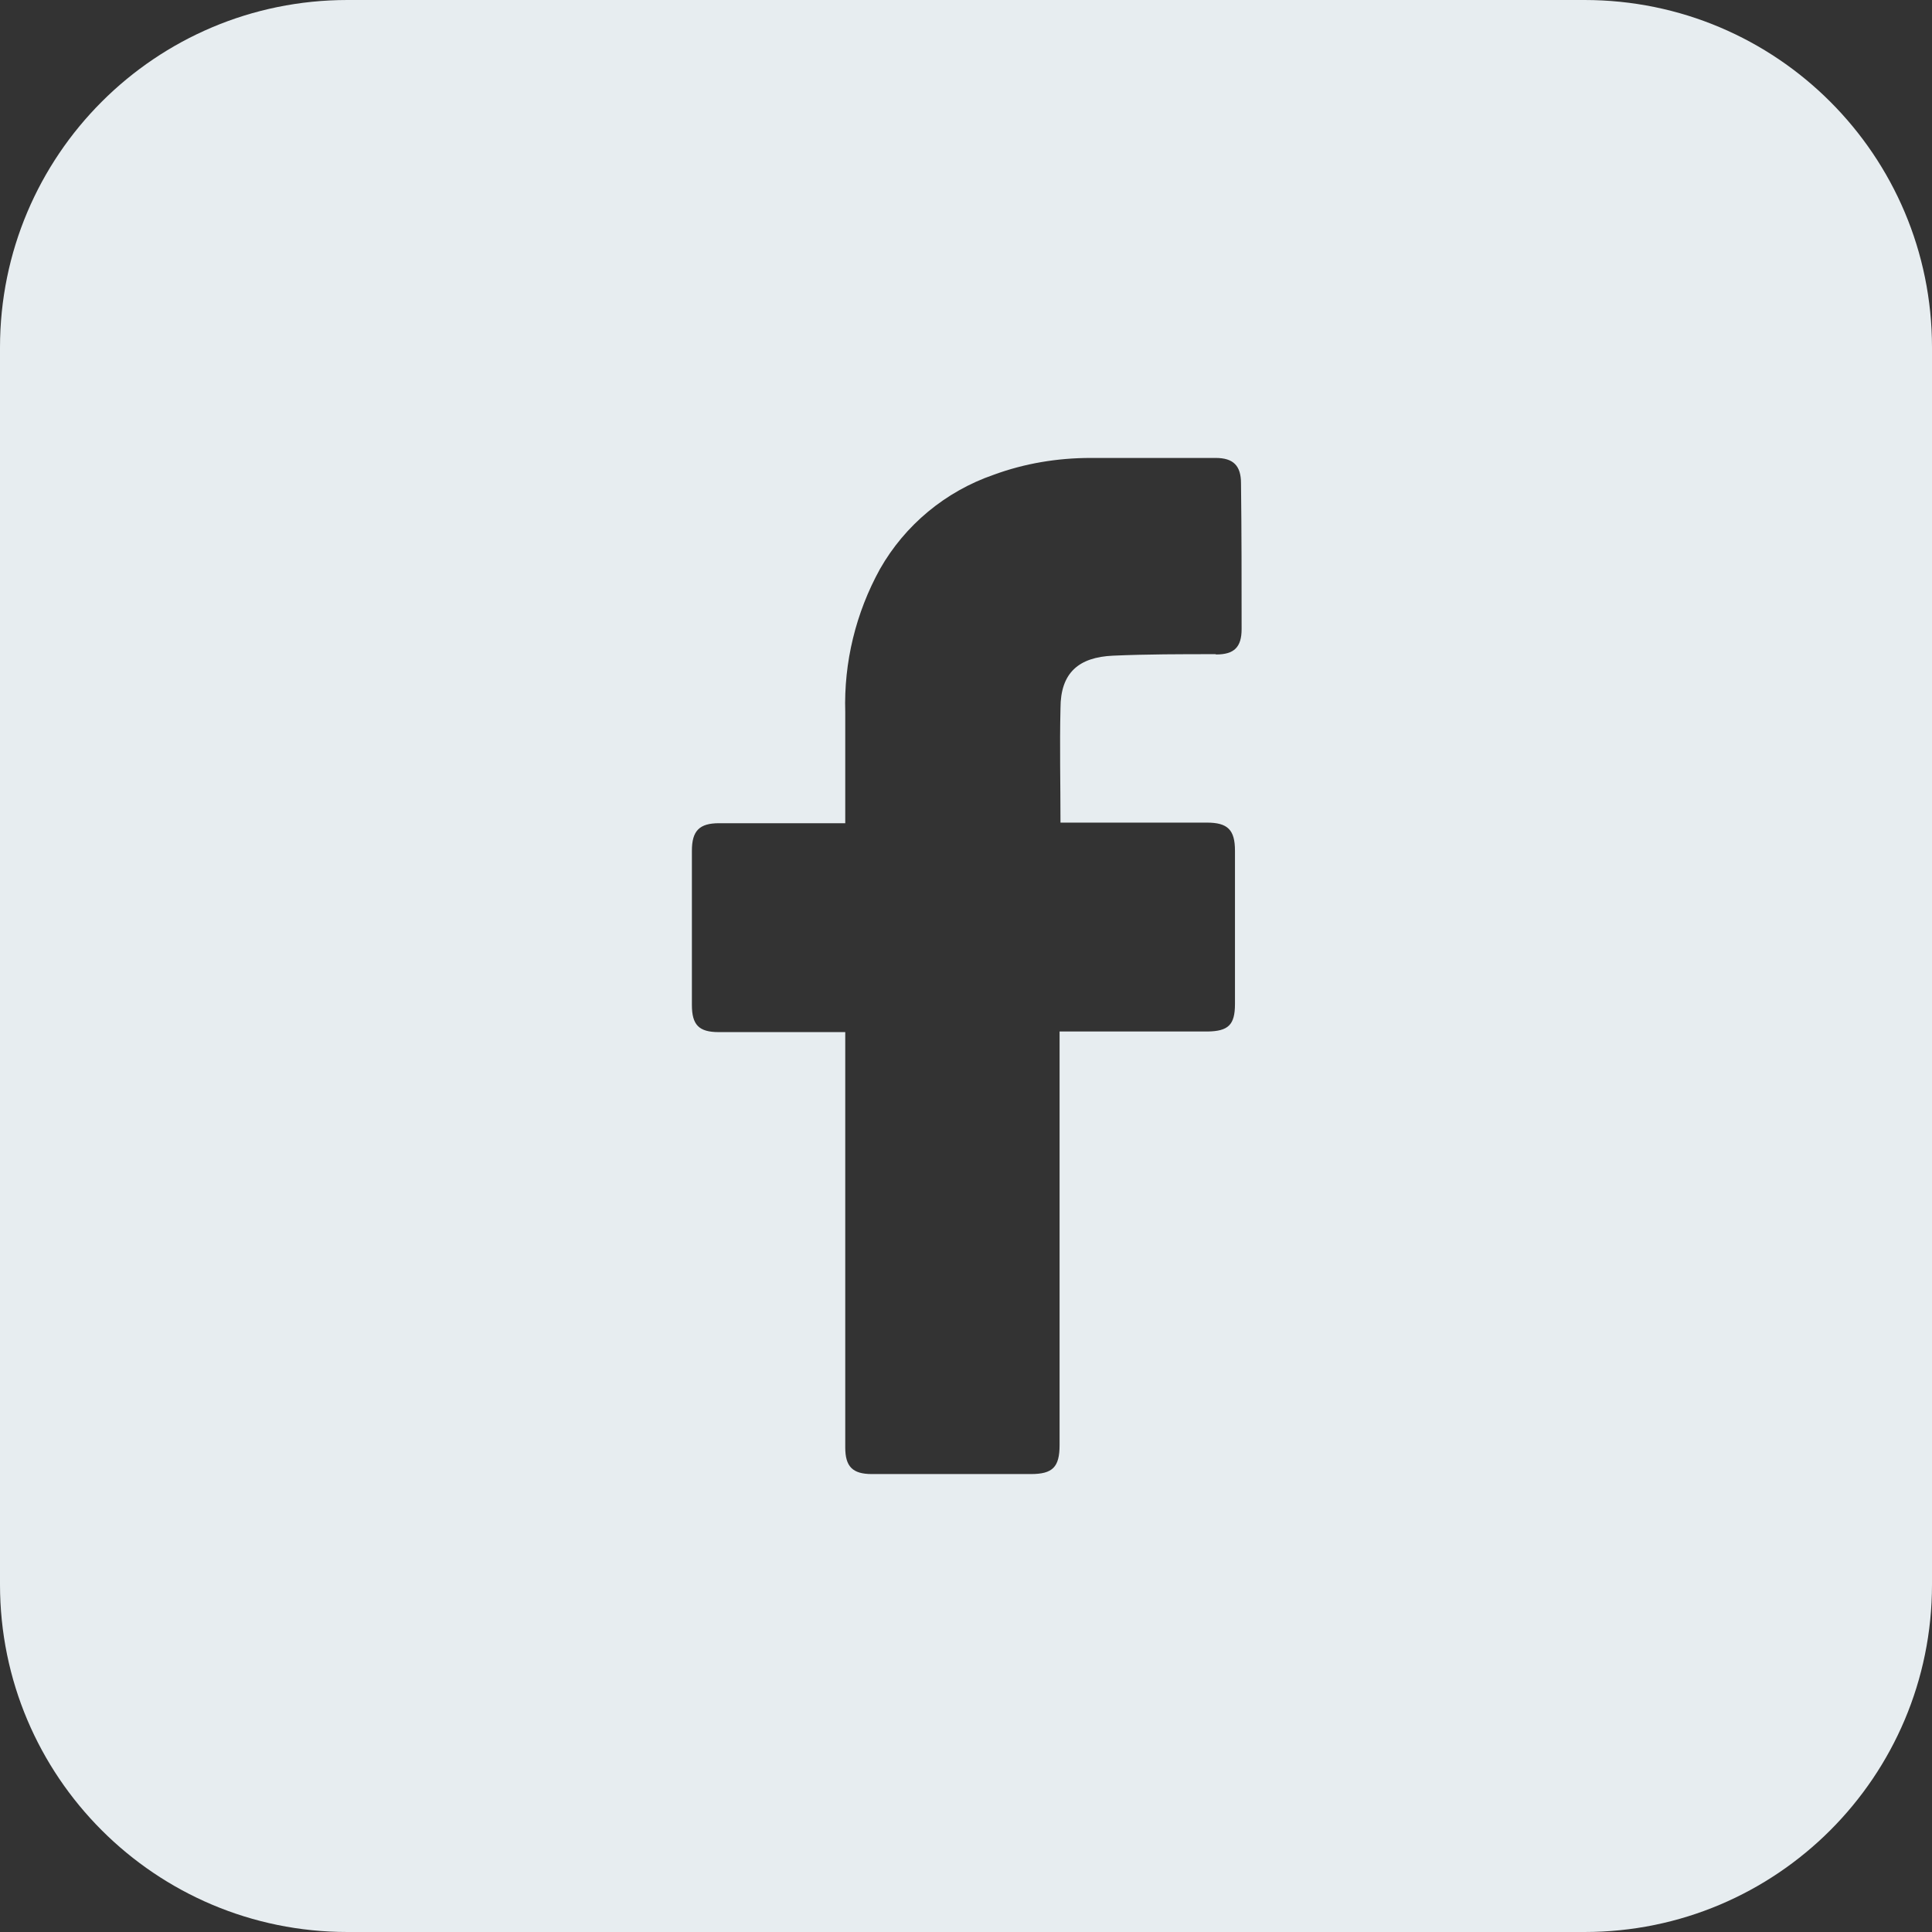 <?xml version="1.0" encoding="UTF-8"?>
<svg id="Warstwa_1" data-name="Warstwa 1" xmlns="http://www.w3.org/2000/svg" viewBox="0 0 64 64">
  <rect x="0" y="0" width="64" height="64" fill="#333333" stroke="none"/>
  <defs>
    <style>
      .cls-1 {
        fill: #e7edf0;
        stroke-width: 0px;
      }
    </style>
  </defs>
  <path class="cls-1" d="M52.49,0H11.51C5.15,0,0,5.15,0,11.51v40.98c0,6.36,5.15,11.51,11.51,11.51h40.98c6.36,0,11.51-5.15,11.51-11.51V11.51c0-6.36-5.15-11.51-11.51-11.51ZM40.26,21.67c-1.13,0-2.27,0-3.39.05-1.13.05-1.74.56-1.74,1.74-.03,1.26,0,2.5,0,3.79h4.85c.69,0,.93.24.93.93v5.08c0,.69-.22.9-.91.91h-4.9v13.7c0,.73-.23.96-.95.96h-5.27c-.64,0-.88-.25-.88-.88v-13.76h-4.19c-.66,0-.89-.24-.89-.9v-5.11c0-.66.25-.91.9-.91h4.18v-3.68c-.05-1.65.35-3.29,1.15-4.74.83-1.46,2.17-2.57,3.76-3.12,1.03-.38,2.12-.56,3.22-.56h4.14c.59,0,.84.26.84.84.02,1.62.02,3.23.02,4.83,0,.6-.25.84-.84.84Z"/>
</svg>